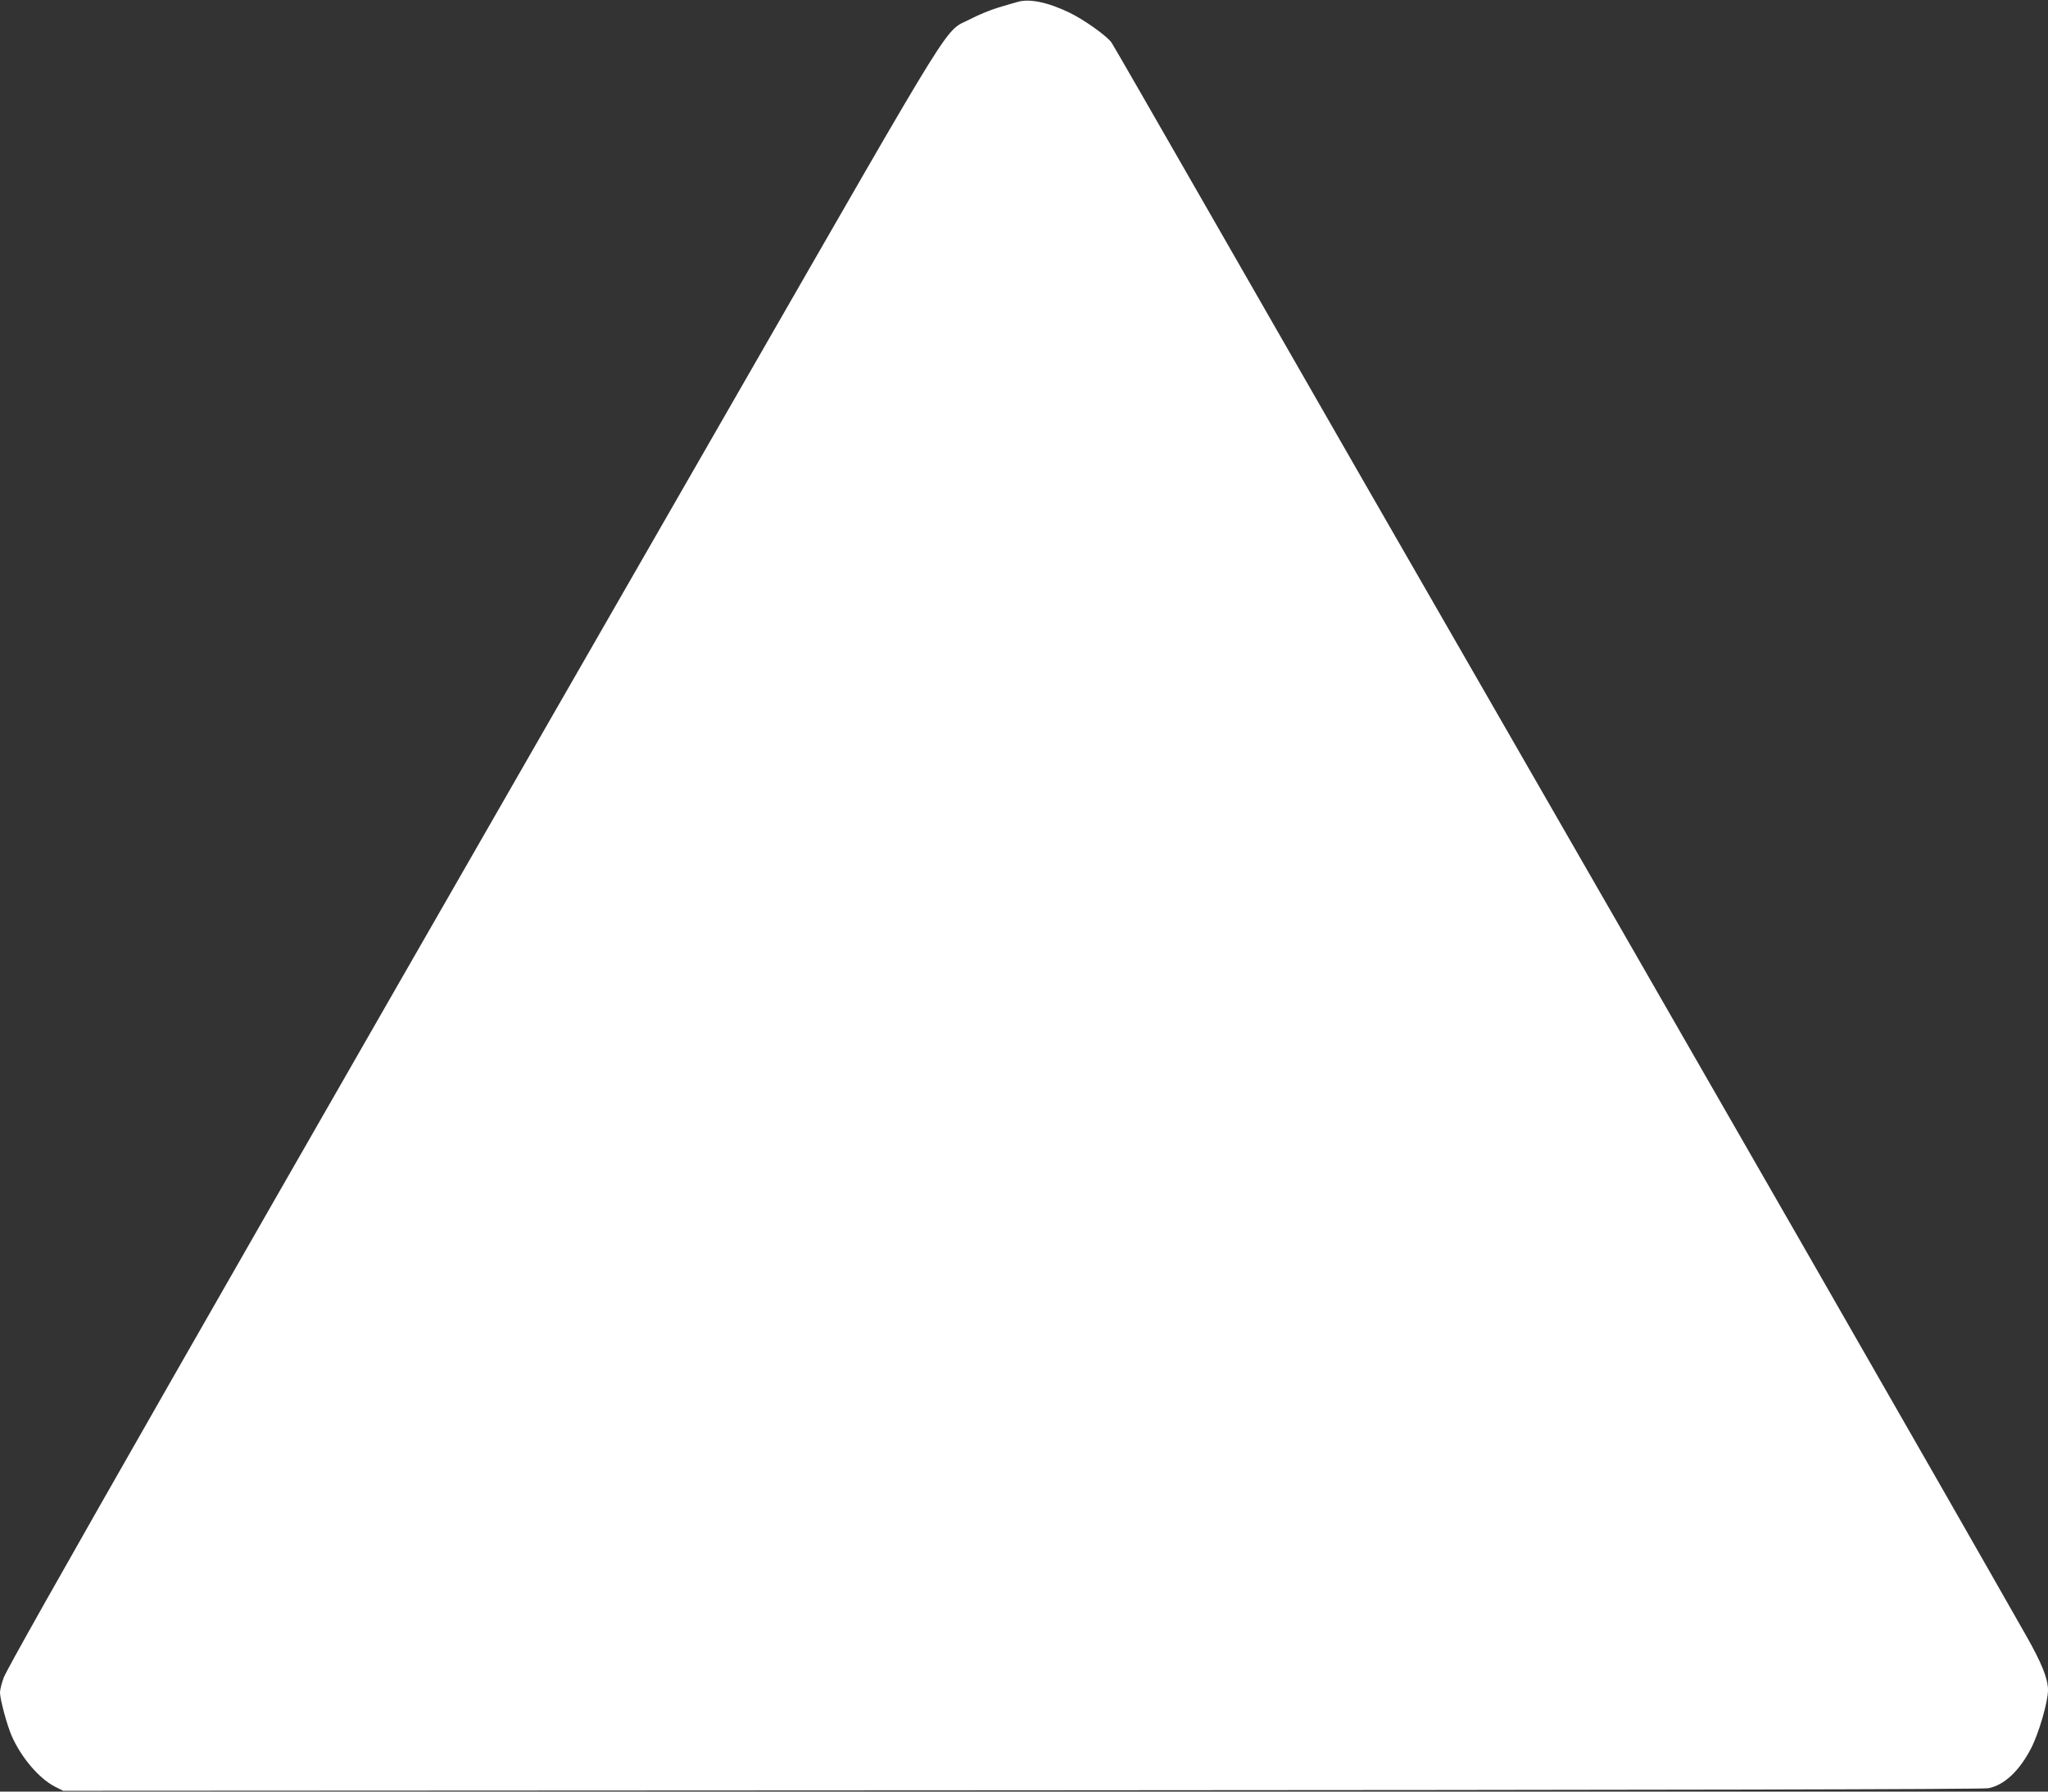 <?xml version="1.0" standalone="no"?>
<!DOCTYPE svg PUBLIC "-//W3C//DTD SVG 20010904//EN"
 "http://www.w3.org/TR/2001/REC-SVG-20010904/DTD/svg10.dtd">
<svg version="1.0" xmlns="http://www.w3.org/2000/svg"
 width="1280pt" height="1120pt" viewBox="0 0 1280 1120"
 preserveAspectRatio="xMidYMid meet">
<rect x="0" y="0" width="1280" height="1120" fill="#333333" stroke="none"/>
<g transform="translate(0,1120) scale(0.1,-0.1)"
fill="#ffffff" stroke="none">
<path d="M6360 11188 c-19 -5 -73 -21 -120 -35 -47 -14 -125 -46 -173 -71
-173 -91 -49 108 -1463 -2352 -3319 -5775 -4548 -7928 -4581 -8018 -13 -35
-23 -76 -23 -92 0 -43 44 -206 74 -274 61 -137 173 -267 273 -317 l48 -24
5990 3 c3997 2 6007 6 6042 13 99 19 193 107 267 249 49 95 106 291 106 365 0
70 -39 168 -135 337 -556 979 -1712 2994 -4162 7253 -231 402 -671 1169 -978
1705 -307 536 -567 988 -578 1004 -30 42 -169 141 -261 186 -136 66 -252 90
-326 68z"/>
</g>
</svg>
